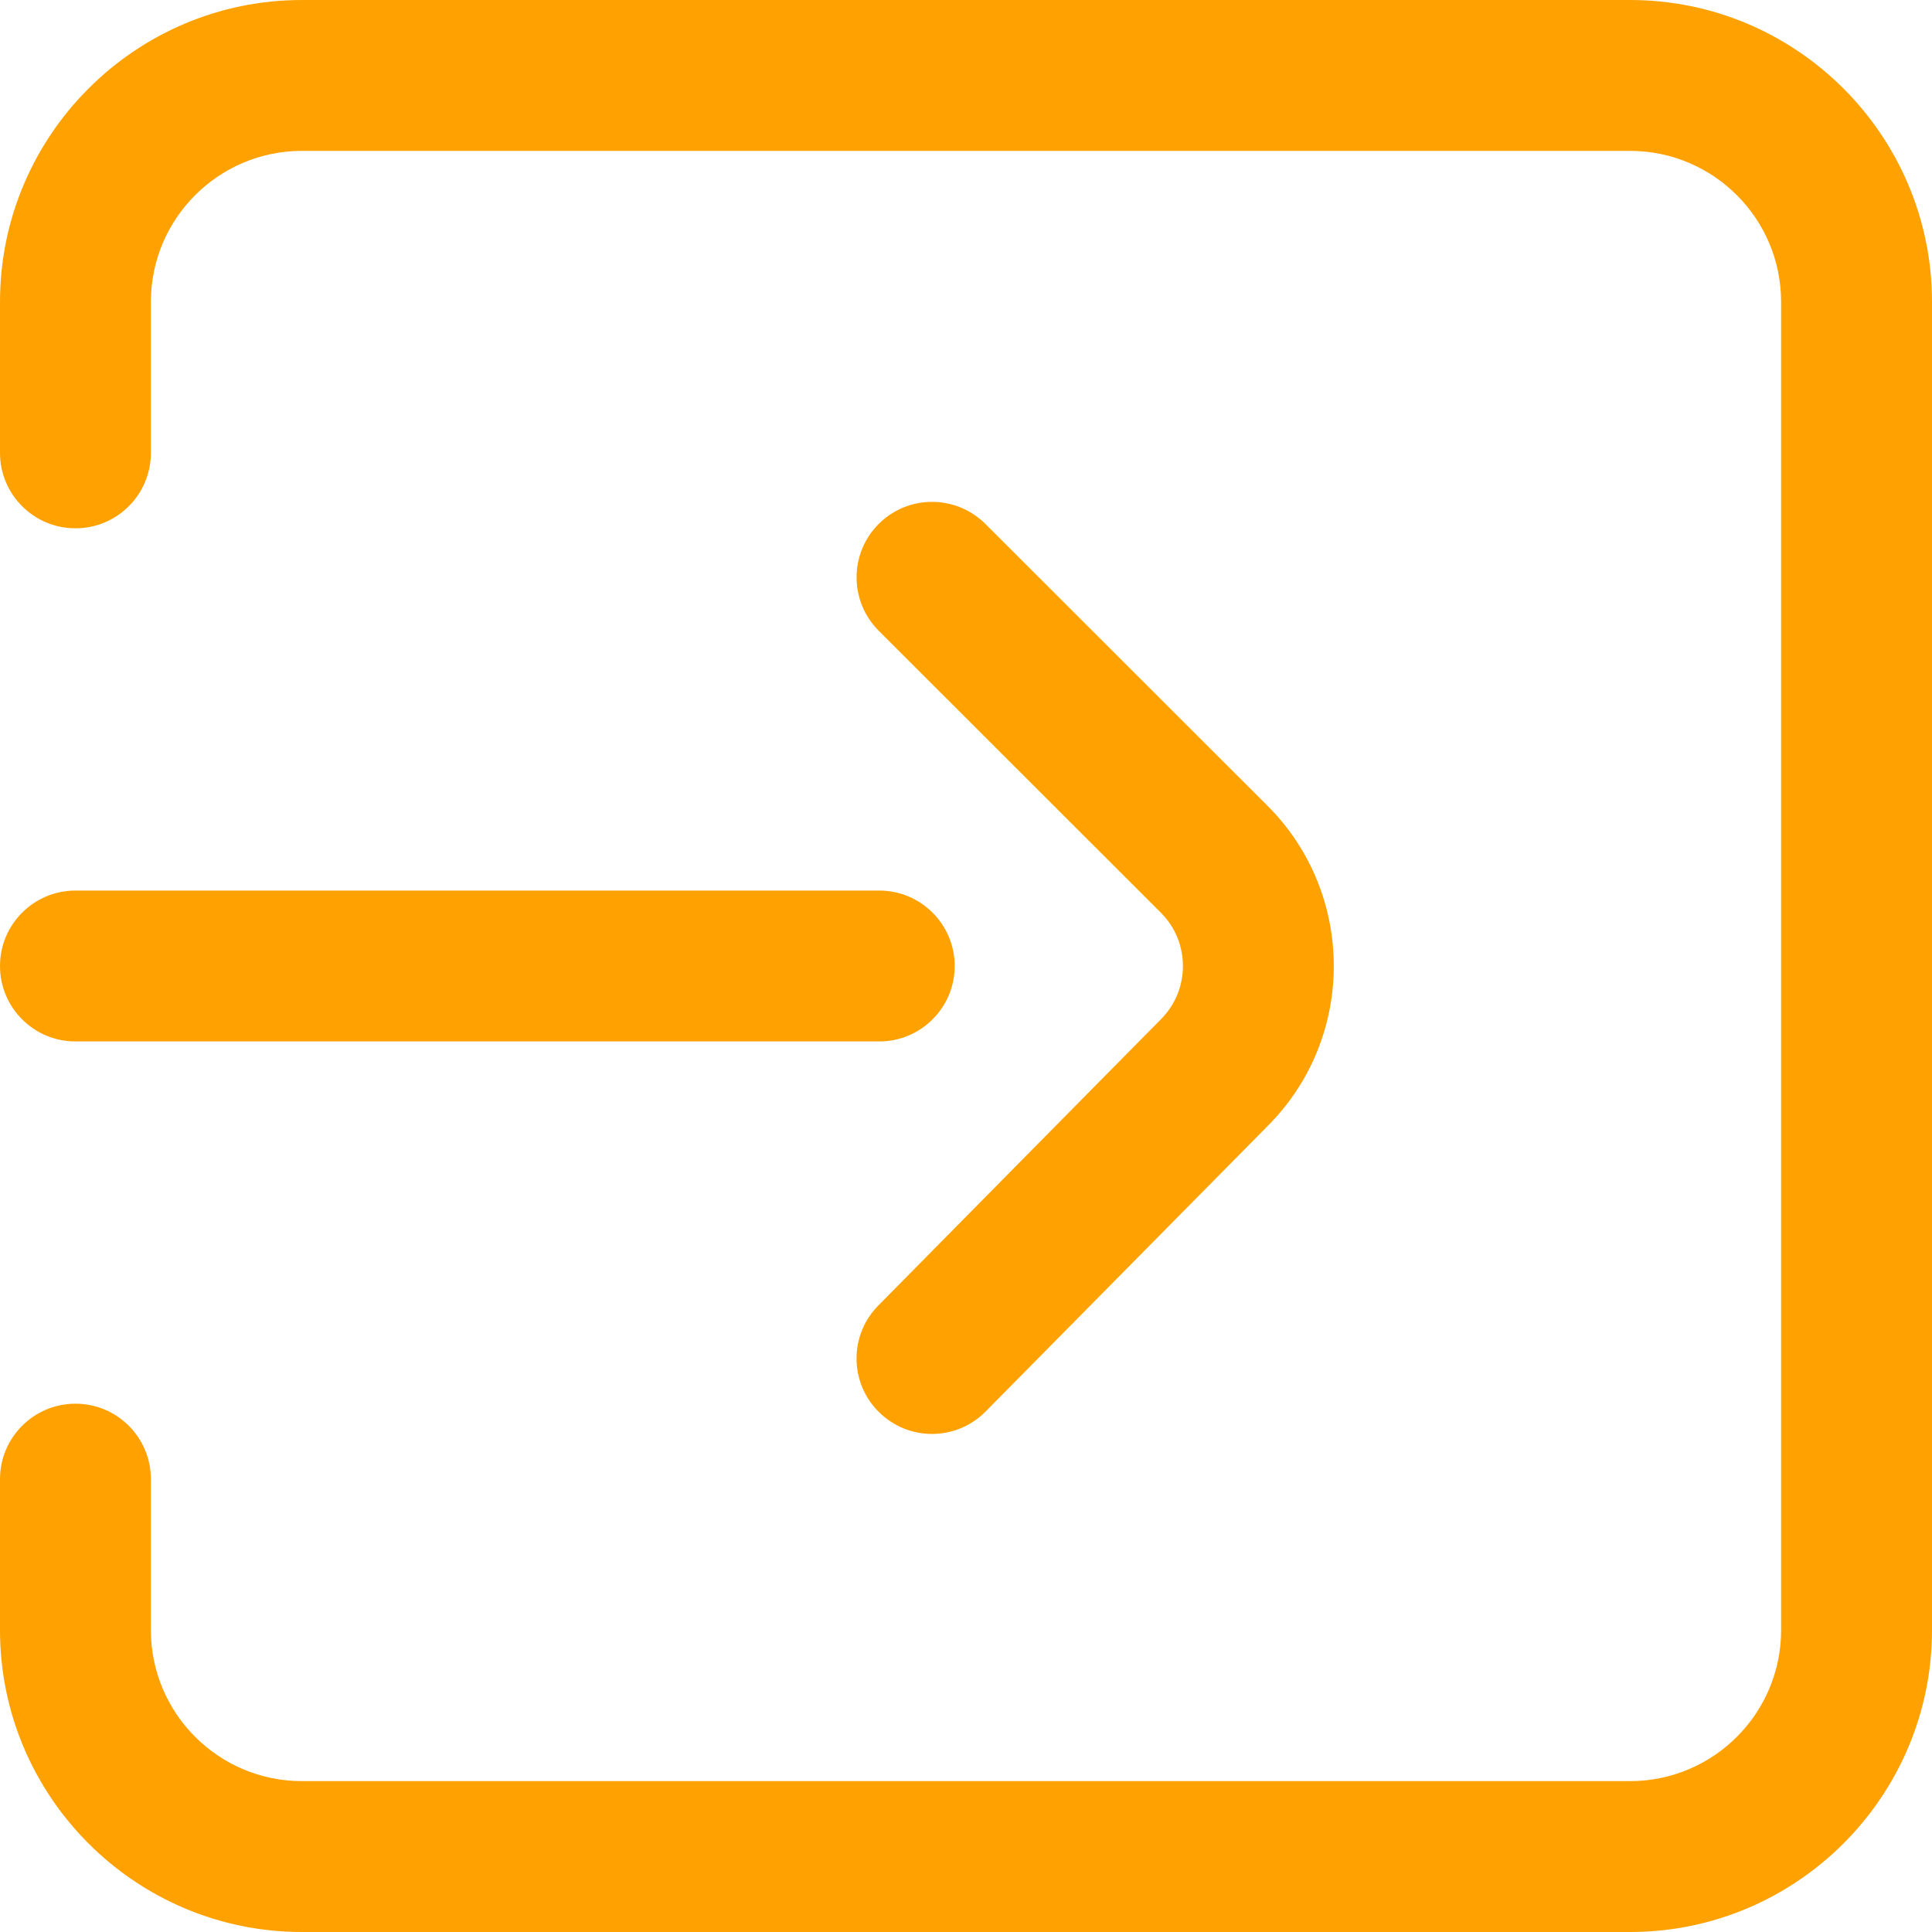 <svg width="20" height="20" viewBox="0 0 20 20" fill="none" xmlns="http://www.w3.org/2000/svg">
    <path d="M16.875 0H3.125C1.402 0 0 1.402 0 3.125V4.688C0 5.119 0.35 5.469 0.781 5.469C1.213 5.469 1.562 5.119 1.562 4.688V3.125C1.562 2.263 2.263 1.562 3.125 1.562H16.875C17.737 1.562 18.438 2.263 18.438 3.125V16.875C18.438 17.737 17.737 18.438 16.875 18.438H3.125C2.263 18.438 1.562 17.737 1.562 16.875V15.312C1.562 14.881 1.213 14.531 0.781 14.531C0.35 14.531 0 14.881 0 15.312V16.875C0 18.598 1.402 20 3.125 20H16.875C18.598 20 20 18.598 20 16.875V3.125C20 1.402 18.598 0 16.875 0Z" fill="#FFA201"/>
    <path d="M13.122 8.342L10.201 5.424C9.895 5.119 9.401 5.119 9.096 5.424C8.791 5.73 8.791 6.224 9.096 6.529L12.017 9.448C12.322 9.752 12.322 10.248 12.017 10.552L9.093 13.514C8.789 13.82 8.792 14.315 9.099 14.618C9.252 14.769 9.45 14.844 9.648 14.844C9.85 14.844 10.051 14.766 10.204 14.611L13.124 11.655C14.036 10.741 14.035 9.256 13.122 8.342Z" fill="#FFA201"/>
    <path d="M9.102 9.219H0.781C0.35 9.219 0 9.569 0 10C0 10.431 0.35 10.781 0.781 10.781H9.102C9.533 10.781 9.883 10.431 9.883 10C9.883 9.569 9.533 9.219 9.102 9.219Z" fill="#FFA201"/>
</svg>